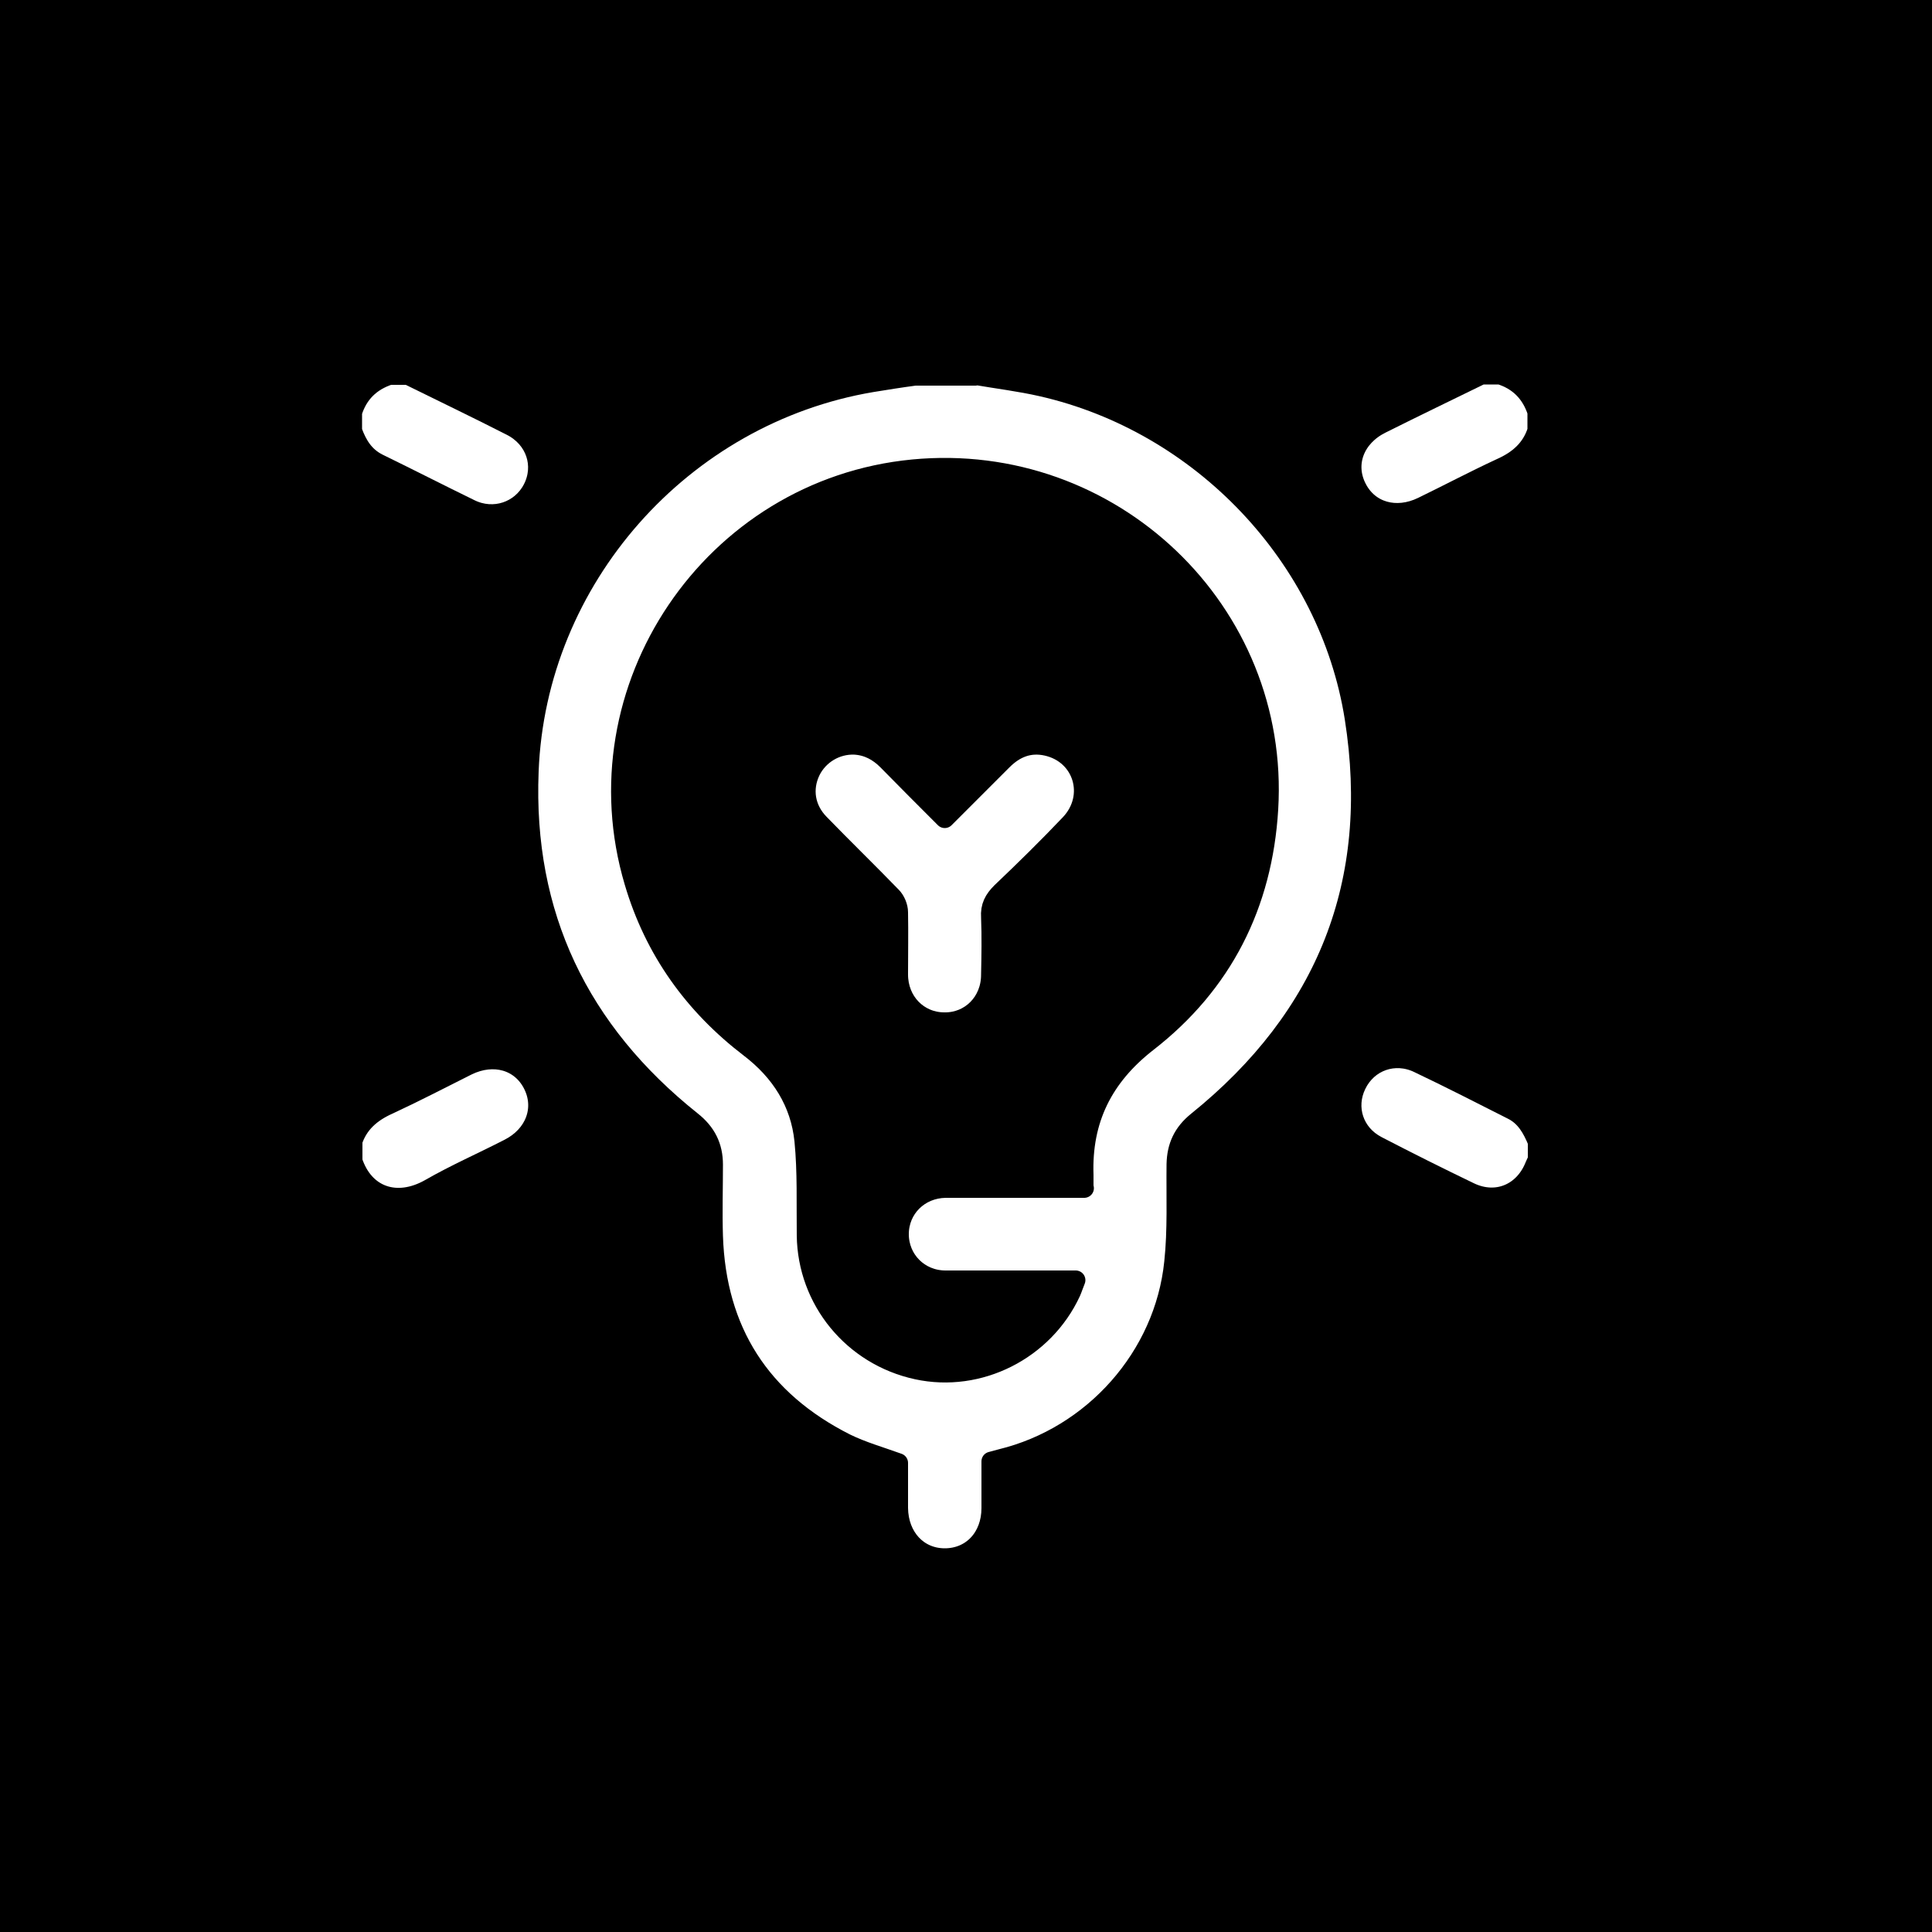 <?xml version="1.0" encoding="UTF-8"?>
<svg id="Calque_1" data-name="Calque 1" xmlns="http://www.w3.org/2000/svg" viewBox="0 0 50 50">
  <defs>
    <style>
      .cls-1 {
        fill: #fff;
        stroke: #000;
        stroke-linecap: round;
        stroke-linejoin: round;
        stroke-width: .5px;
      }

      .cls-2 {
        stroke-width: 0px;
      }
    </style>
  </defs>
  <rect class="cls-2" width="50" height="50"/>
  <g id="innovation">
    <g>
      <path class="cls-1" d="M25.23,9.71c.58.1,1.16.17,1.73.3,4.13.94,7.43,4.4,8.09,8.57.67,4.25-.72,7.74-4.07,10.44-.37.3-.53.65-.54,1.11-.01.85.03,1.7-.06,2.54-.25,2.44-2.09,4.5-4.47,5.08-.08.02-.15.04-.26.07,0,.4,0,.81,0,1.21,0,.75-.5,1.29-1.2,1.29-.69,0-1.19-.54-1.2-1.29,0-.4,0-.8,0-1.17-.47-.17-.93-.3-1.36-.51-2.2-1.11-3.35-2.9-3.43-5.36-.02-.62,0-1.24,0-1.85,0-.47-.18-.83-.56-1.13-2.91-2.32-4.36-5.33-4.21-9.05.19-4.98,3.96-9.23,8.87-10.06.37-.06.74-.12,1.12-.17.52,0,1.04,0,1.56,0ZM28.05,30.75c0-.15,0-.25,0-.34-.05-1.43.5-2.54,1.64-3.43,1.96-1.52,2.99-3.57,3.14-6.04.31-5.12-4.07-9.29-9.2-8.8-5.21.5-8.71,5.69-7.22,10.69.52,1.76,1.54,3.18,2.99,4.29.8.61,1.31,1.41,1.41,2.4.08.81.05,1.63.06,2.45.02,1.68,1.2,3.12,2.86,3.48,1.61.35,3.29-.5,3.99-2.01.04-.09.07-.19.12-.31-1.16,0-2.27,0-3.37,0-.68,0-1.2-.53-1.2-1.19,0-.66.52-1.18,1.2-1.19.77,0,1.54,0,2.31,0,.42,0,.83,0,1.28,0Z"/>
      <path class="cls-1" d="M10.56,9.71c.89.44,1.79.87,2.67,1.32.63.32.86,1.02.55,1.62-.3.58-1,.82-1.61.52-.8-.39-1.58-.79-2.38-1.18-.36-.18-.54-.48-.67-.84v-.48c.15-.48.47-.8.96-.96h.48Z"/>
      <path class="cls-1" d="M39.78,11.14c-.15.48-.49.77-.94.97-.69.32-1.35.67-2.03,1-.68.33-1.38.13-1.69-.48-.32-.62-.06-1.32.63-1.66.86-.43,1.73-.85,2.59-1.27.16,0,.32,0,.48,0,.48.15.8.47.96.96v.48Z"/>
      <path class="cls-1" d="M9.12,29.56c.15-.48.49-.77.94-.97.69-.32,1.36-.67,2.04-1.01.68-.33,1.38-.13,1.69.49.31.62.05,1.31-.62,1.65-.68.35-1.39.66-2.05,1.04-.85.48-1.69.2-1.99-.71v-.48Z"/>
      <path class="cls-1" d="M39.78,30.03s-.04.09-.06.13c-.28.72-.99,1.02-1.68.69-.81-.39-1.61-.79-2.4-1.2-.6-.31-.82-.99-.53-1.58.29-.6.98-.85,1.6-.55.82.39,1.62.8,2.43,1.21.34.17.51.48.65.82v.48Z"/>
      <path class="cls-1" d="M24.45,21.18c.52-.52,1.01-1.01,1.5-1.5.32-.32.69-.47,1.14-.37.94.21,1.27,1.3.6,2.01-.58.61-1.17,1.19-1.78,1.77-.19.19-.29.37-.27.65.02.5.01,1,0,1.49,0,.7-.53,1.23-1.2,1.22-.67,0-1.19-.53-1.19-1.23,0-.54.01-1.08,0-1.61,0-.14-.07-.31-.17-.41-.62-.64-1.25-1.25-1.87-1.89-.37-.38-.45-.89-.23-1.35.21-.43.66-.7,1.14-.68.34.02.61.17.84.4.48.49.97.98,1.49,1.5Z"/>
    </g>
  </g>
</svg>